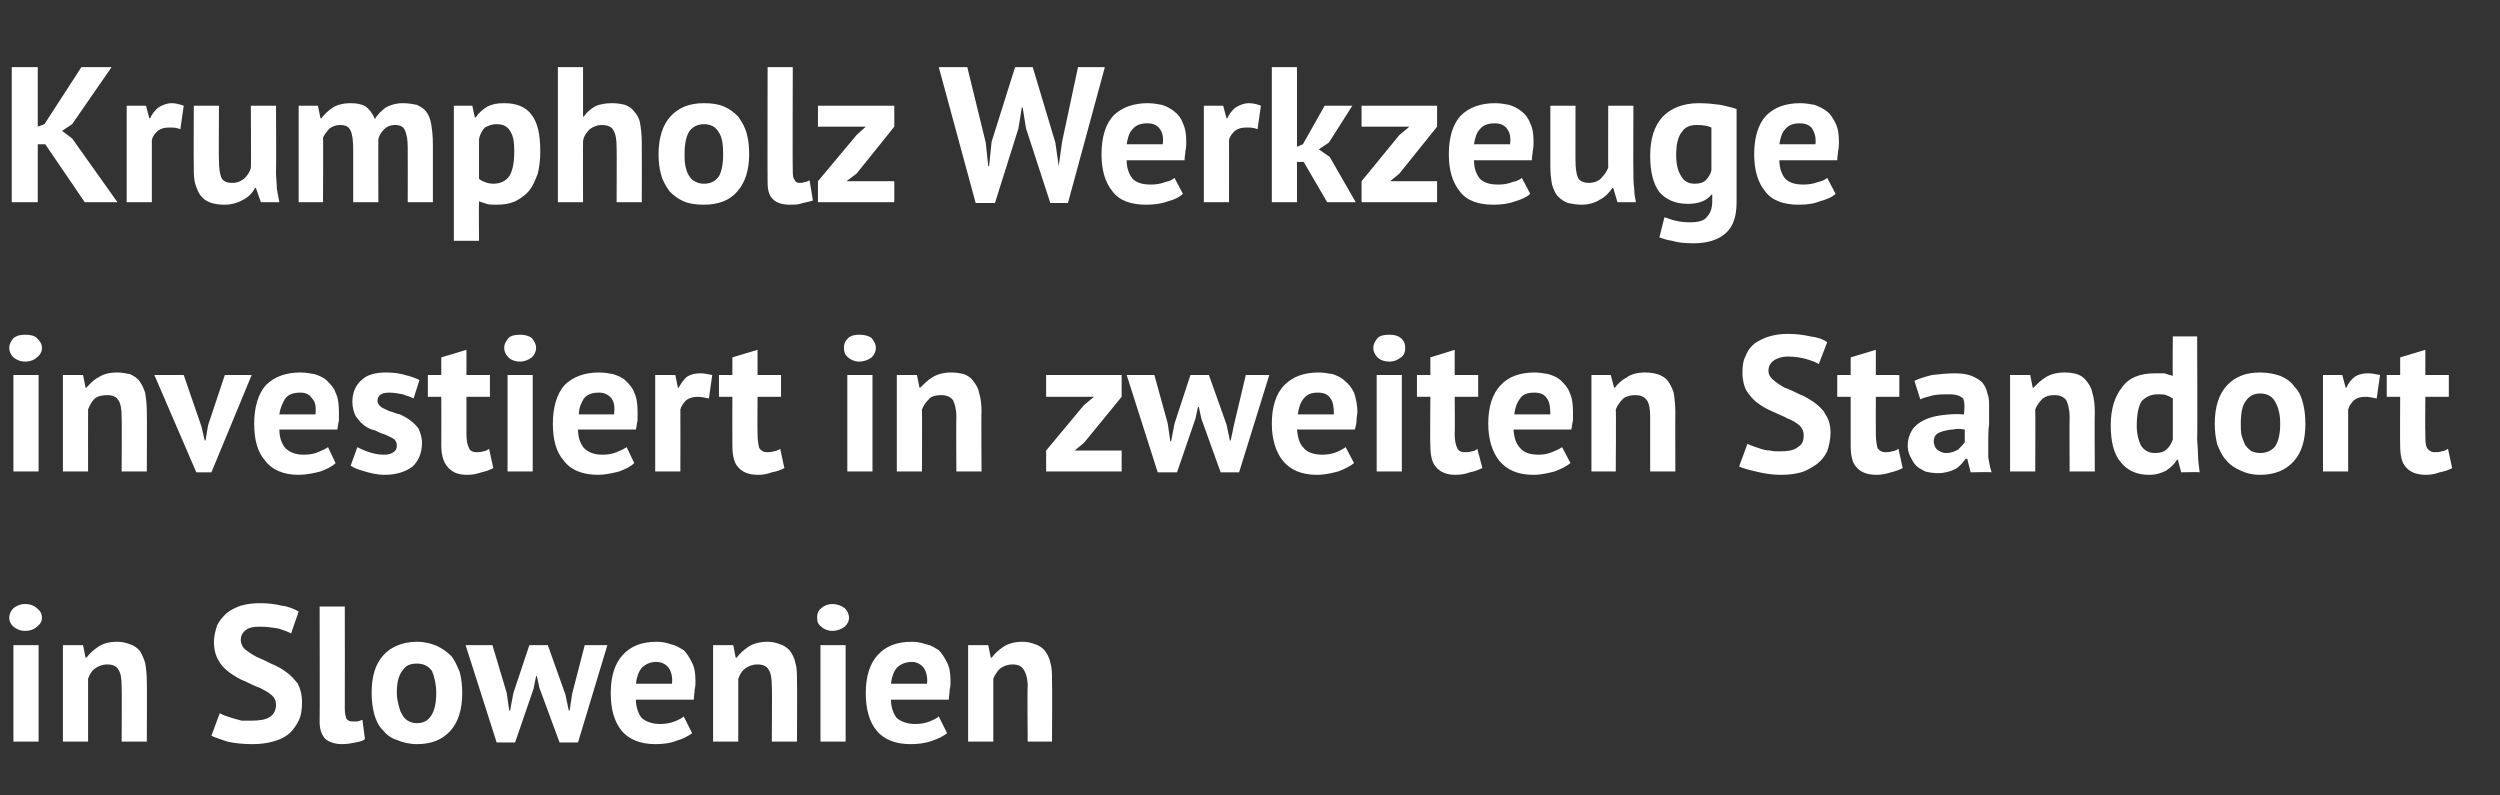 <?xml version="1.0" standalone="no"?><!DOCTYPE svg PUBLIC "-//W3C//DTD SVG 1.1//EN" "http://www.w3.org/Graphics/SVG/1.1/DTD/svg11.dtd"><svg xmlns="http://www.w3.org/2000/svg" version="1.1" width="298px" height="94.8px" viewBox="0 -8 298 94.8" style="top:-8px"><rect x="0" y="-8" width="298" height="94.8" fill="#333333" stroke="none"/>  <desc>Krumpholz Werkzeuge investiert in zweiten Standort in Slowenien</desc>  <defs/>  <g id="Polygon209767">    <path d="M 1.6 68.9 L 4.6 68.9 L 4.6 80.4 L 1.6 80.4 L 1.6 68.9 Z M 1.1 65.6 C 1.1 65.2 1.3 64.8 1.6 64.5 C 2 64.2 2.4 64 3 64 C 3.6 64 4.1 64.2 4.4 64.5 C 4.8 64.8 5 65.2 5 65.6 C 5 66.1 4.8 66.4 4.4 66.7 C 4.1 67 3.6 67.2 3 67.2 C 2.4 67.2 2 67 1.6 66.7 C 1.3 66.4 1.1 66.1 1.1 65.6 Z M 14.5 80.4 C 14.5 80.4 14.54 73.83 14.5 73.8 C 14.5 72.9 14.4 72.2 14.1 71.8 C 13.9 71.4 13.4 71.2 12.8 71.2 C 12.2 71.2 11.7 71.4 11.3 71.7 C 10.9 72 10.7 72.4 10.5 72.9 C 10.49 72.91 10.5 80.4 10.5 80.4 L 7.5 80.4 L 7.5 68.9 L 9.9 68.9 L 10.2 70.4 C 10.2 70.4 10.3 70.38 10.3 70.4 C 10.7 69.9 11.1 69.5 11.7 69.1 C 12.3 68.7 13 68.5 14 68.5 C 14.5 68.5 15 68.6 15.5 68.8 C 15.9 68.9 16.3 69.2 16.6 69.5 C 16.9 69.9 17.1 70.4 17.3 71 C 17.4 71.6 17.5 72.3 17.5 73.2 C 17.53 73.21 17.5 80.4 17.5 80.4 L 14.5 80.4 Z M 32.9 76 C 32.9 75.5 32.7 75.1 32.3 74.8 C 32 74.5 31.5 74.3 31 74 C 30.4 73.8 29.8 73.5 29.2 73.2 C 28.6 73 28 72.6 27.4 72.2 C 26.9 71.8 26.4 71.4 26.1 70.8 C 25.7 70.2 25.5 69.4 25.5 68.5 C 25.5 67.8 25.7 67.1 25.9 66.5 C 26.2 65.9 26.6 65.5 27 65.1 C 27.5 64.7 28.1 64.4 28.7 64.2 C 29.4 64 30.1 63.9 31 63.9 C 31.9 63.9 32.8 64 33.6 64.2 C 34.4 64.3 35.1 64.6 35.6 64.9 C 35.6 64.9 34.7 67.5 34.7 67.5 C 34.3 67.3 33.8 67.1 33.1 66.9 C 32.5 66.8 31.7 66.7 31 66.7 C 30.2 66.7 29.7 66.8 29.3 67.1 C 28.9 67.4 28.7 67.8 28.7 68.3 C 28.7 68.7 28.9 69.1 29.2 69.4 C 29.6 69.7 30 70 30.6 70.3 C 31.1 70.5 31.7 70.8 32.3 71.1 C 33 71.4 33.6 71.7 34.1 72.1 C 34.7 72.5 35.1 73 35.5 73.5 C 35.8 74.1 36 74.8 36 75.7 C 36 76.6 35.9 77.3 35.6 77.9 C 35.3 78.5 34.9 79.1 34.4 79.5 C 33.9 79.9 33.3 80.2 32.5 80.4 C 31.8 80.6 31 80.7 30.1 80.7 C 29 80.7 28 80.6 27.1 80.4 C 26.2 80.1 25.6 79.9 25.2 79.7 C 25.2 79.7 26.2 77 26.2 77 C 26.3 77.1 26.6 77.2 26.8 77.3 C 27.1 77.4 27.4 77.5 27.7 77.6 C 28.1 77.7 28.4 77.8 28.8 77.9 C 29.2 77.9 29.6 77.9 30 77.9 C 30.9 77.9 31.6 77.8 32.1 77.5 C 32.6 77.2 32.9 76.7 32.9 76 Z M 41.1 76.5 C 41.1 77 41.2 77.4 41.3 77.7 C 41.5 77.9 41.7 78 42 78 C 42.2 78 42.4 78 42.5 78 C 42.7 78 42.9 77.9 43.2 77.8 C 43.2 77.8 43.5 80.1 43.5 80.1 C 43.3 80.3 42.9 80.4 42.4 80.5 C 41.9 80.6 41.4 80.7 40.8 80.7 C 40 80.7 39.3 80.5 38.8 80.1 C 38.4 79.7 38.1 79 38.1 78.1 C 38.13 78.06 38.1 64.3 38.1 64.3 L 41.1 64.3 C 41.1 64.3 41.12 76.5 41.1 76.5 Z M 44.3 74.6 C 44.3 72.7 44.7 71.2 45.7 70.1 C 46.6 69.1 48 68.5 49.7 68.5 C 50.6 68.5 51.4 68.7 52.1 69 C 52.7 69.3 53.3 69.7 53.8 70.2 C 54.2 70.7 54.5 71.4 54.8 72.1 C 55 72.9 55.1 73.7 55.1 74.6 C 55.1 76.6 54.6 78.1 53.7 79.1 C 52.7 80.2 51.4 80.7 49.7 80.7 C 48.8 80.7 48 80.5 47.3 80.2 C 46.6 80 46 79.5 45.6 79 C 45.1 78.5 44.8 77.8 44.6 77.1 C 44.4 76.3 44.3 75.5 44.3 74.6 Z M 47.3 74.6 C 47.3 75.1 47.4 75.6 47.5 76 C 47.6 76.4 47.7 76.8 47.9 77.1 C 48.1 77.5 48.3 77.7 48.6 77.9 C 48.9 78.1 49.3 78.2 49.7 78.2 C 50.5 78.2 51 77.9 51.4 77.3 C 51.8 76.7 52 75.8 52 74.6 C 52 73.6 51.8 72.7 51.5 72 C 51.1 71.4 50.5 71.1 49.7 71.1 C 48.9 71.1 48.4 71.3 48 71.9 C 47.5 72.5 47.3 73.4 47.3 74.6 Z M 65.3 68.9 L 67.4 74.8 L 67.8 76.7 L 67.9 76.7 L 68.2 74.7 L 69.7 68.9 L 72.4 68.9 L 68.9 80.5 L 66.7 80.5 L 64.3 74 L 64 72.6 L 63.9 72.6 L 63.6 74.1 L 61.4 80.5 L 59.2 80.5 L 55.5 68.9 L 58.7 68.9 L 60.4 74.6 L 60.7 76.7 L 60.8 76.7 L 61.2 74.6 L 63.1 68.9 L 65.3 68.9 Z M 82.5 79.4 C 82.1 79.7 81.4 80.1 80.6 80.3 C 79.9 80.6 79 80.7 78.1 80.7 C 76.3 80.7 74.9 80.1 74.1 79.1 C 73.2 78 72.8 76.5 72.8 74.6 C 72.8 72.6 73.3 71.1 74.2 70.1 C 75.2 69 76.5 68.5 78.3 68.5 C 78.9 68.5 79.4 68.6 80 68.8 C 80.5 68.9 81 69.2 81.5 69.5 C 81.9 69.9 82.2 70.4 82.5 71 C 82.8 71.6 82.9 72.3 82.9 73.2 C 82.9 73.5 82.9 73.9 82.8 74.2 C 82.8 74.6 82.7 75 82.7 75.4 C 82.7 75.4 75.8 75.4 75.8 75.4 C 75.8 76.3 76.1 77.1 76.5 77.6 C 77 78 77.7 78.3 78.7 78.3 C 79.3 78.3 79.9 78.2 80.4 78 C 80.9 77.8 81.3 77.6 81.5 77.4 C 81.5 77.4 82.5 79.4 82.5 79.4 Z M 78.2 70.9 C 77.5 70.9 76.9 71.2 76.5 71.6 C 76.1 72.1 75.9 72.7 75.8 73.5 C 75.8 73.5 80.1 73.5 80.1 73.5 C 80.2 72.7 80 72 79.7 71.6 C 79.4 71.2 78.9 70.9 78.2 70.9 Z M 92 80.4 C 92 80.4 92.05 73.83 92 73.8 C 92 72.9 91.9 72.2 91.6 71.8 C 91.4 71.4 90.9 71.2 90.3 71.2 C 89.7 71.2 89.2 71.4 88.8 71.7 C 88.4 72 88.2 72.4 88 72.9 C 88 72.91 88 80.4 88 80.4 L 85 80.4 L 85 68.9 L 87.4 68.9 L 87.7 70.4 C 87.7 70.4 87.81 70.38 87.8 70.4 C 88.2 69.9 88.6 69.5 89.2 69.1 C 89.8 68.7 90.6 68.5 91.5 68.5 C 92 68.5 92.5 68.6 93 68.8 C 93.4 68.9 93.8 69.2 94.1 69.5 C 94.4 69.9 94.7 70.4 94.8 71 C 95 71.6 95 72.3 95 73.2 C 95.04 73.21 95 80.4 95 80.4 L 92 80.4 Z M 97.8 68.9 L 100.8 68.9 L 100.8 80.4 L 97.8 80.4 L 97.8 68.9 Z M 97.4 65.6 C 97.4 65.2 97.5 64.8 97.9 64.5 C 98.2 64.2 98.7 64 99.2 64 C 99.8 64 100.3 64.2 100.7 64.5 C 101 64.8 101.2 65.2 101.2 65.6 C 101.2 66.1 101 66.4 100.7 66.7 C 100.3 67 99.8 67.2 99.2 67.2 C 98.7 67.2 98.2 67 97.9 66.7 C 97.5 66.4 97.4 66.1 97.4 65.6 Z M 112.9 79.4 C 112.5 79.7 111.8 80.1 111.1 80.3 C 110.3 80.6 109.4 80.7 108.5 80.7 C 106.7 80.7 105.3 80.1 104.5 79.1 C 103.6 78 103.2 76.5 103.2 74.6 C 103.2 72.6 103.7 71.1 104.6 70.1 C 105.6 69 106.9 68.5 108.7 68.5 C 109.3 68.5 109.8 68.6 110.4 68.8 C 111 68.9 111.4 69.2 111.9 69.5 C 112.3 69.9 112.6 70.4 112.9 71 C 113.2 71.6 113.3 72.3 113.3 73.2 C 113.3 73.5 113.3 73.9 113.2 74.2 C 113.2 74.6 113.1 75 113.1 75.4 C 113.1 75.4 106.2 75.4 106.2 75.4 C 106.2 76.3 106.5 77.1 106.9 77.6 C 107.4 78 108.1 78.3 109.1 78.3 C 109.7 78.3 110.3 78.2 110.8 78 C 111.3 77.8 111.7 77.6 111.9 77.4 C 111.9 77.4 112.9 79.4 112.9 79.4 Z M 108.7 70.9 C 107.9 70.9 107.3 71.2 106.9 71.6 C 106.5 72.1 106.3 72.7 106.2 73.5 C 106.2 73.5 110.5 73.5 110.5 73.5 C 110.6 72.7 110.4 72 110.1 71.6 C 109.8 71.2 109.3 70.9 108.7 70.9 Z M 122.5 80.4 C 122.5 80.4 122.45 73.83 122.5 73.8 C 122.5 72.9 122.3 72.2 122 71.8 C 121.8 71.4 121.3 71.2 120.7 71.2 C 120.1 71.2 119.6 71.4 119.2 71.7 C 118.9 72 118.6 72.4 118.4 72.9 C 118.4 72.91 118.4 80.4 118.4 80.4 L 115.4 80.4 L 115.4 68.9 L 117.8 68.9 L 118.1 70.4 C 118.1 70.4 118.22 70.38 118.2 70.4 C 118.6 69.9 119 69.5 119.6 69.1 C 120.2 68.7 121 68.5 121.9 68.5 C 122.4 68.5 122.9 68.6 123.4 68.8 C 123.8 68.9 124.2 69.2 124.5 69.5 C 124.8 69.9 125.1 70.4 125.2 71 C 125.4 71.6 125.4 72.3 125.4 73.2 C 125.44 73.21 125.4 80.4 125.4 80.4 L 122.5 80.4 Z " stroke="none" fill="#fff"/>  </g>  <g id="Polygon209766">    <path d="M 1.6 36.7 L 4.6 36.7 L 4.6 48.2 L 1.6 48.2 L 1.6 36.7 Z M 1.1 33.5 C 1.1 33 1.3 32.7 1.6 32.3 C 2 32 2.4 31.9 3 31.9 C 3.6 31.9 4.1 32 4.4 32.3 C 4.8 32.7 5 33 5 33.5 C 5 33.9 4.8 34.3 4.4 34.6 C 4.1 34.9 3.6 35.1 3 35.1 C 2.4 35.1 2 34.9 1.6 34.6 C 1.3 34.3 1.1 33.9 1.1 33.5 Z M 14.5 48.2 C 14.5 48.2 14.54 41.7 14.5 41.7 C 14.5 40.8 14.4 40.1 14.1 39.7 C 13.9 39.3 13.4 39.1 12.8 39.1 C 12.2 39.1 11.7 39.2 11.3 39.5 C 10.9 39.9 10.7 40.3 10.5 40.8 C 10.49 40.78 10.5 48.2 10.5 48.2 L 7.5 48.2 L 7.5 36.7 L 9.9 36.7 L 10.2 38.2 C 10.2 38.2 10.3 38.25 10.3 38.2 C 10.7 37.8 11.1 37.3 11.7 37 C 12.3 36.6 13 36.4 14 36.4 C 14.5 36.4 15 36.5 15.5 36.6 C 15.9 36.8 16.3 37 16.6 37.4 C 16.9 37.8 17.1 38.2 17.3 38.8 C 17.4 39.4 17.5 40.2 17.5 41.1 C 17.53 41.08 17.5 48.2 17.5 48.2 L 14.5 48.2 Z M 24 42.8 L 24.4 44.5 L 24.5 44.5 L 24.8 42.7 L 26.8 36.7 L 30 36.7 L 25.2 48.3 L 23.4 48.3 L 18.4 36.7 L 21.9 36.7 L 24 42.8 Z M 40 47.2 C 39.6 47.6 39 47.9 38.2 48.2 C 37.4 48.4 36.5 48.6 35.6 48.6 C 33.8 48.6 32.4 48 31.6 46.9 C 30.7 45.9 30.3 44.4 30.3 42.5 C 30.3 40.5 30.8 38.9 31.7 37.9 C 32.7 36.9 34.1 36.4 35.8 36.4 C 36.4 36.4 37 36.5 37.5 36.6 C 38.1 36.8 38.6 37 39 37.4 C 39.4 37.8 39.8 38.2 40 38.8 C 40.3 39.4 40.4 40.2 40.4 41.1 C 40.4 41.4 40.4 41.7 40.4 42.1 C 40.3 42.5 40.3 42.8 40.2 43.2 C 40.2 43.2 33.3 43.2 33.3 43.2 C 33.3 44.2 33.6 44.9 34 45.4 C 34.5 45.9 35.2 46.2 36.2 46.2 C 36.9 46.2 37.4 46.1 37.9 45.9 C 38.4 45.7 38.8 45.5 39.1 45.3 C 39.1 45.3 40 47.2 40 47.2 Z M 35.8 38.8 C 35 38.8 34.4 39 34 39.5 C 33.7 40 33.4 40.6 33.3 41.4 C 33.3 41.4 37.6 41.4 37.6 41.4 C 37.7 40.5 37.6 39.9 37.2 39.5 C 36.9 39 36.4 38.8 35.8 38.8 Z M 47.3 45.1 C 47.3 44.8 47.2 44.5 46.9 44.3 C 46.6 44.1 46.3 44 45.9 43.8 C 45.5 43.7 45.1 43.5 44.7 43.3 C 44.2 43.2 43.8 43 43.4 42.7 C 43 42.4 42.7 42 42.4 41.6 C 42.2 41.2 42 40.6 42 39.9 C 42 38.8 42.4 37.9 43.1 37.3 C 43.7 36.7 44.7 36.4 46 36.4 C 46.9 36.4 47.6 36.5 48.3 36.7 C 49.1 36.9 49.6 37.1 50 37.3 C 50 37.3 49.3 39.5 49.3 39.5 C 49 39.3 48.5 39.2 48 39 C 47.5 38.9 46.9 38.8 46.4 38.8 C 45.5 38.8 45 39.1 45 39.8 C 45 40.1 45.2 40.3 45.4 40.5 C 45.7 40.7 46 40.8 46.4 41 C 46.8 41.1 47.2 41.3 47.7 41.4 C 48.1 41.6 48.5 41.8 48.9 42.1 C 49.3 42.4 49.6 42.7 49.9 43.1 C 50.1 43.6 50.3 44.1 50.3 44.8 C 50.3 46 49.9 46.9 49.2 47.6 C 48.4 48.2 47.3 48.6 45.8 48.6 C 45 48.6 44.2 48.4 43.5 48.2 C 42.8 48 42.2 47.8 41.8 47.5 C 41.8 47.5 42.6 45.3 42.6 45.3 C 43 45.5 43.4 45.7 44 45.9 C 44.6 46.1 45.2 46.2 45.8 46.2 C 46.3 46.2 46.6 46.1 46.9 45.9 C 47.2 45.7 47.3 45.5 47.3 45.1 Z M 51 36.7 L 52.6 36.7 L 52.6 34.6 L 55.6 33.7 L 55.6 36.7 L 58.4 36.7 L 58.4 39.3 L 55.6 39.3 C 55.6 39.3 55.61 43.68 55.6 43.7 C 55.6 44.5 55.7 45 55.9 45.4 C 56 45.7 56.3 45.9 56.8 45.9 C 57.1 45.9 57.3 45.9 57.6 45.8 C 57.8 45.8 58 45.7 58.3 45.5 C 58.3 45.5 58.8 47.8 58.8 47.8 C 58.4 48 57.9 48.2 57.4 48.3 C 56.8 48.5 56.3 48.6 55.7 48.6 C 54.6 48.6 53.9 48.3 53.4 47.7 C 52.9 47.2 52.6 46.3 52.6 45.1 C 52.62 45.06 52.6 39.3 52.6 39.3 L 51 39.3 L 51 36.7 Z M 60.5 36.7 L 63.5 36.7 L 63.5 48.2 L 60.5 48.2 L 60.5 36.7 Z M 60.1 33.5 C 60.1 33 60.3 32.7 60.6 32.3 C 60.9 32 61.4 31.9 62 31.9 C 62.5 31.9 63 32 63.4 32.3 C 63.7 32.7 63.9 33 63.9 33.5 C 63.9 33.9 63.7 34.3 63.4 34.6 C 63 34.9 62.5 35.1 62 35.1 C 61.4 35.1 60.9 34.9 60.6 34.6 C 60.3 34.3 60.1 33.9 60.1 33.5 Z M 75.6 47.2 C 75.2 47.6 74.6 47.9 73.8 48.2 C 73 48.4 72.1 48.6 71.3 48.6 C 69.4 48.6 68 48 67.2 46.9 C 66.3 45.9 65.9 44.4 65.9 42.5 C 65.9 40.5 66.4 38.9 67.3 37.9 C 68.3 36.9 69.7 36.4 71.4 36.4 C 72 36.4 72.6 36.5 73.1 36.6 C 73.7 36.8 74.2 37 74.6 37.4 C 75 37.8 75.4 38.2 75.6 38.8 C 75.9 39.4 76 40.2 76 41.1 C 76 41.4 76 41.7 76 42.1 C 75.9 42.5 75.9 42.8 75.8 43.2 C 75.8 43.2 68.9 43.2 68.9 43.2 C 68.9 44.2 69.2 44.9 69.6 45.4 C 70.1 45.9 70.8 46.2 71.8 46.2 C 72.5 46.2 73 46.1 73.5 45.9 C 74 45.7 74.4 45.5 74.7 45.3 C 74.7 45.3 75.6 47.2 75.6 47.2 Z M 71.4 38.8 C 70.6 38.8 70 39 69.6 39.5 C 69.3 40 69 40.6 69 41.4 C 69 41.4 73.2 41.4 73.2 41.4 C 73.3 40.5 73.2 39.9 72.9 39.5 C 72.5 39 72 38.8 71.4 38.8 Z M 84.5 39.5 C 84 39.4 83.6 39.3 83.2 39.3 C 82.7 39.3 82.2 39.4 81.8 39.7 C 81.5 40 81.2 40.4 81.1 40.8 C 81.12 40.8 81.1 48.2 81.1 48.2 L 78.1 48.2 L 78.1 36.7 L 80.5 36.7 L 80.8 38.2 C 80.8 38.2 80.89 38.25 80.9 38.2 C 81.2 37.7 81.5 37.2 81.9 36.9 C 82.4 36.6 82.9 36.5 83.5 36.5 C 83.9 36.5 84.4 36.6 84.9 36.7 C 84.9 36.7 84.5 39.5 84.5 39.5 Z M 85.7 36.7 L 87.3 36.7 L 87.3 34.6 L 90.3 33.7 L 90.3 36.7 L 93.1 36.7 L 93.1 39.3 L 90.3 39.3 C 90.3 39.3 90.27 43.68 90.3 43.7 C 90.3 44.5 90.4 45 90.5 45.4 C 90.7 45.7 91 45.9 91.4 45.9 C 91.7 45.9 92 45.9 92.2 45.8 C 92.4 45.8 92.7 45.7 93 45.5 C 93 45.5 93.5 47.8 93.5 47.8 C 93.1 48 92.6 48.2 92 48.3 C 91.5 48.5 90.9 48.6 90.4 48.6 C 89.3 48.6 88.5 48.3 88 47.7 C 87.5 47.2 87.3 46.3 87.3 45.1 C 87.28 45.06 87.3 39.3 87.3 39.3 L 85.7 39.3 L 85.7 36.7 Z M 101 36.7 L 104 36.7 L 104 48.2 L 101 48.2 L 101 36.7 Z M 100.6 33.5 C 100.6 33 100.7 32.7 101.1 32.3 C 101.4 32 101.9 31.9 102.4 31.9 C 103 31.9 103.5 32 103.9 32.3 C 104.2 32.7 104.4 33 104.4 33.5 C 104.4 33.9 104.2 34.3 103.9 34.6 C 103.5 34.9 103 35.1 102.4 35.1 C 101.9 35.1 101.4 34.9 101.1 34.6 C 100.7 34.3 100.6 33.9 100.6 33.5 Z M 114 48.2 C 114 48.2 113.96 41.7 114 41.7 C 114 40.8 113.8 40.1 113.6 39.7 C 113.3 39.3 112.8 39.1 112.2 39.1 C 111.6 39.1 111.1 39.2 110.8 39.5 C 110.4 39.9 110.1 40.3 109.9 40.8 C 109.92 40.78 109.9 48.2 109.9 48.2 L 106.9 48.2 L 106.9 36.7 L 109.3 36.7 L 109.6 38.2 C 109.6 38.2 109.73 38.25 109.7 38.2 C 110.1 37.8 110.6 37.3 111.1 37 C 111.7 36.6 112.5 36.4 113.4 36.4 C 114 36.4 114.5 36.5 114.9 36.6 C 115.4 36.8 115.7 37 116 37.4 C 116.3 37.8 116.6 38.2 116.7 38.8 C 116.9 39.4 117 40.2 117 41.1 C 116.95 41.08 117 48.2 117 48.2 L 114 48.2 Z M 124.7 45.7 L 129.2 40.3 L 130.4 39.3 L 124.7 39.3 L 124.7 36.7 L 133.7 36.7 L 133.7 39.3 L 129.2 44.8 L 128.1 45.7 L 133.7 45.7 L 133.7 48.2 L 124.7 48.2 L 124.7 45.7 Z M 144.1 36.7 L 146.2 42.6 L 146.6 44.5 L 146.7 44.5 L 147.1 42.6 L 148.5 36.7 L 151.3 36.7 L 147.7 48.3 L 145.5 48.3 L 143.2 41.9 L 142.9 40.5 L 142.8 40.5 L 142.5 41.9 L 140.3 48.3 L 138 48.3 L 134.3 36.7 L 137.6 36.7 L 139.2 42.5 L 139.5 44.6 L 139.6 44.6 L 140 42.5 L 141.9 36.7 L 144.1 36.7 Z M 161.4 47.2 C 160.9 47.6 160.3 47.9 159.5 48.2 C 158.7 48.4 157.9 48.6 157 48.6 C 155.1 48.6 153.8 48 152.9 46.9 C 152.1 45.9 151.6 44.4 151.6 42.5 C 151.6 40.5 152.1 38.9 153.1 37.9 C 154.1 36.9 155.4 36.4 157.2 36.4 C 157.7 36.4 158.3 36.5 158.9 36.6 C 159.4 36.8 159.9 37 160.3 37.4 C 160.8 37.8 161.1 38.2 161.4 38.8 C 161.6 39.4 161.8 40.2 161.8 41.1 C 161.8 41.4 161.7 41.7 161.7 42.1 C 161.7 42.5 161.6 42.8 161.5 43.2 C 161.5 43.2 154.6 43.2 154.6 43.2 C 154.7 44.2 154.9 44.9 155.4 45.4 C 155.8 45.9 156.6 46.2 157.6 46.2 C 158.2 46.2 158.8 46.1 159.3 45.9 C 159.8 45.7 160.1 45.5 160.4 45.3 C 160.4 45.3 161.4 47.2 161.4 47.2 Z M 157.1 38.8 C 156.3 38.8 155.8 39 155.4 39.5 C 155 40 154.8 40.6 154.7 41.4 C 154.7 41.4 159 41.4 159 41.4 C 159 40.5 158.9 39.9 158.6 39.5 C 158.3 39 157.8 38.8 157.1 38.8 Z M 164.1 36.7 L 167.1 36.7 L 167.1 48.2 L 164.1 48.2 L 164.1 36.7 Z M 163.7 33.5 C 163.7 33 163.9 32.7 164.2 32.3 C 164.5 32 165 31.9 165.6 31.9 C 166.2 31.9 166.6 32 167 32.3 C 167.4 32.7 167.5 33 167.5 33.5 C 167.5 33.9 167.4 34.3 167 34.6 C 166.6 34.9 166.2 35.1 165.6 35.1 C 165 35.1 164.5 34.9 164.2 34.6 C 163.9 34.3 163.7 33.9 163.7 33.5 Z M 168.9 36.7 L 170.5 36.7 L 170.5 34.6 L 173.4 33.7 L 173.4 36.7 L 176.2 36.7 L 176.2 39.3 L 173.4 39.3 C 173.4 39.3 173.44 43.68 173.4 43.7 C 173.4 44.5 173.5 45 173.7 45.4 C 173.8 45.7 174.1 45.9 174.6 45.9 C 174.9 45.9 175.2 45.9 175.4 45.8 C 175.6 45.8 175.9 45.7 176.1 45.5 C 176.1 45.5 176.7 47.8 176.7 47.8 C 176.2 48 175.8 48.2 175.2 48.3 C 174.7 48.5 174.1 48.6 173.5 48.6 C 172.5 48.6 171.7 48.3 171.2 47.7 C 170.7 47.2 170.5 46.3 170.5 45.1 C 170.45 45.06 170.5 39.3 170.5 39.3 L 168.9 39.3 L 168.9 36.7 Z M 187.2 47.2 C 186.7 47.6 186.1 47.9 185.3 48.2 C 184.5 48.4 183.7 48.6 182.8 48.6 C 180.9 48.6 179.6 48 178.7 46.9 C 177.9 45.9 177.4 44.4 177.4 42.5 C 177.4 40.5 177.9 38.9 178.9 37.9 C 179.8 36.9 181.2 36.4 182.9 36.4 C 183.5 36.4 184.1 36.5 184.6 36.6 C 185.2 36.8 185.7 37 186.1 37.4 C 186.5 37.8 186.9 38.2 187.1 38.8 C 187.4 39.4 187.5 40.2 187.5 41.1 C 187.5 41.4 187.5 41.7 187.5 42.1 C 187.4 42.5 187.4 42.8 187.3 43.2 C 187.3 43.2 180.4 43.2 180.4 43.2 C 180.5 44.2 180.7 44.9 181.2 45.4 C 181.6 45.9 182.3 46.2 183.4 46.2 C 184 46.2 184.5 46.1 185 45.9 C 185.5 45.7 185.9 45.5 186.2 45.3 C 186.2 45.3 187.2 47.2 187.2 47.2 Z M 182.9 38.8 C 182.1 38.8 181.5 39 181.2 39.5 C 180.8 40 180.6 40.6 180.5 41.4 C 180.5 41.4 184.8 41.4 184.8 41.4 C 184.8 40.5 184.7 39.9 184.4 39.5 C 184.1 39 183.6 38.8 182.9 38.8 Z M 196.7 48.2 C 196.7 48.2 196.69 41.7 196.7 41.7 C 196.7 40.8 196.6 40.1 196.3 39.7 C 196 39.3 195.6 39.1 194.9 39.1 C 194.4 39.1 193.9 39.2 193.5 39.5 C 193.1 39.9 192.8 40.3 192.6 40.8 C 192.65 40.78 192.6 48.2 192.6 48.2 L 189.7 48.2 L 189.7 36.7 L 192 36.7 L 192.4 38.2 C 192.4 38.2 192.46 38.25 192.5 38.2 C 192.8 37.8 193.3 37.3 193.9 37 C 194.4 36.6 195.2 36.4 196.1 36.4 C 196.7 36.4 197.2 36.5 197.6 36.6 C 198.1 36.8 198.5 37 198.8 37.4 C 199.1 37.8 199.3 38.2 199.5 38.8 C 199.6 39.4 199.7 40.2 199.7 41.1 C 199.68 41.08 199.7 48.2 199.7 48.2 L 196.7 48.2 Z M 215 43.9 C 215 43.4 214.8 43 214.5 42.7 C 214.1 42.4 213.7 42.1 213.1 41.9 C 212.6 41.6 212 41.4 211.4 41.1 C 210.7 40.8 210.1 40.5 209.6 40.1 C 209 39.7 208.6 39.2 208.2 38.6 C 207.9 38.1 207.7 37.3 207.7 36.4 C 207.7 35.6 207.8 34.9 208.1 34.4 C 208.3 33.8 208.7 33.3 209.2 32.9 C 209.7 32.6 210.2 32.3 210.9 32.1 C 211.6 31.9 212.3 31.8 213.1 31.8 C 214.1 31.8 214.9 31.9 215.8 32.1 C 216.6 32.2 217.3 32.4 217.8 32.8 C 217.8 32.8 216.8 35.4 216.8 35.4 C 216.5 35.2 216 35 215.3 34.8 C 214.6 34.6 213.9 34.5 213.1 34.5 C 212.4 34.5 211.8 34.7 211.4 35 C 211 35.3 210.8 35.7 210.8 36.2 C 210.8 36.6 211 37 211.4 37.3 C 211.7 37.6 212.2 37.9 212.7 38.2 C 213.3 38.4 213.9 38.7 214.5 39 C 215.1 39.2 215.7 39.6 216.3 40 C 216.8 40.4 217.3 40.8 217.6 41.4 C 218 42 218.2 42.7 218.2 43.6 C 218.2 44.4 218 45.2 217.8 45.8 C 217.5 46.4 217.1 46.9 216.6 47.3 C 216 47.7 215.4 48.1 214.7 48.3 C 214 48.5 213.2 48.6 212.3 48.6 C 211.1 48.6 210.1 48.4 209.3 48.2 C 208.4 48 207.7 47.8 207.3 47.6 C 207.3 47.6 208.3 44.9 208.3 44.9 C 208.5 45 208.7 45.1 209 45.2 C 209.3 45.3 209.6 45.4 209.9 45.5 C 210.2 45.6 210.6 45.7 211 45.7 C 211.3 45.8 211.7 45.8 212.1 45.8 C 213.1 45.8 213.8 45.7 214.3 45.3 C 214.8 45 215 44.6 215 43.9 Z M 219 36.7 L 220.6 36.7 L 220.6 34.6 L 223.6 33.7 L 223.6 36.7 L 226.4 36.7 L 226.4 39.3 L 223.6 39.3 C 223.6 39.3 223.58 43.68 223.6 43.7 C 223.6 44.5 223.7 45 223.8 45.4 C 224 45.7 224.3 45.9 224.7 45.9 C 225 45.9 225.3 45.9 225.5 45.8 C 225.7 45.8 226 45.7 226.3 45.5 C 226.3 45.5 226.8 47.8 226.8 47.8 C 226.4 48 225.9 48.2 225.4 48.3 C 224.8 48.5 224.2 48.6 223.7 48.6 C 222.6 48.6 221.8 48.3 221.3 47.7 C 220.8 47.2 220.6 46.3 220.6 45.1 C 220.59 45.06 220.6 39.3 220.6 39.3 L 219 39.3 L 219 36.7 Z M 228.2 37.4 C 228.8 37.1 229.5 36.9 230.3 36.7 C 231.2 36.6 232.1 36.5 233 36.5 C 233.8 36.5 234.5 36.6 235 36.8 C 235.5 37 236 37.3 236.3 37.6 C 236.6 38 236.8 38.4 236.9 38.9 C 237.1 39.4 237.1 39.9 237.1 40.5 C 237.1 41.2 237.1 41.9 237.1 42.6 C 237 43.2 237 43.9 237 44.6 C 237 45.2 237 45.9 237 46.5 C 237.1 47.1 237.2 47.7 237.4 48.3 C 237.38 48.25 234.9 48.3 234.9 48.3 L 234.5 46.7 C 234.5 46.7 234.35 46.67 234.3 46.7 C 234 47.1 233.6 47.6 233.1 47.9 C 232.5 48.2 231.8 48.4 231 48.4 C 230.4 48.4 229.9 48.3 229.5 48.2 C 229.1 48 228.7 47.8 228.4 47.5 C 228.1 47.2 227.9 46.8 227.7 46.4 C 227.5 46 227.4 45.6 227.4 45.1 C 227.4 44.4 227.6 43.8 227.9 43.3 C 228.2 42.8 228.7 42.4 229.3 42.1 C 229.9 41.8 230.6 41.6 231.4 41.5 C 232.2 41.4 233.1 41.3 234.1 41.4 C 234.2 40.5 234.2 39.9 234 39.5 C 233.7 39.2 233.2 39 232.4 39 C 231.8 39 231.2 39 230.5 39.1 C 229.8 39.3 229.3 39.4 228.9 39.6 C 228.9 39.6 228.2 37.4 228.2 37.4 Z M 232 46 C 232.6 46 233 45.8 233.4 45.6 C 233.7 45.3 234 45 234.2 44.7 C 234.2 44.7 234.2 43.2 234.2 43.2 C 233.7 43.1 233.2 43.1 232.8 43.2 C 232.4 43.2 232 43.3 231.6 43.4 C 231.3 43.5 231 43.6 230.8 43.8 C 230.6 44 230.5 44.3 230.5 44.6 C 230.5 45 230.7 45.4 230.9 45.6 C 231.2 45.8 231.5 46 232 46 Z M 246.7 48.2 C 246.7 48.2 246.67 41.7 246.7 41.7 C 246.7 40.8 246.5 40.1 246.3 39.7 C 246 39.3 245.5 39.1 244.9 39.1 C 244.3 39.1 243.9 39.2 243.5 39.5 C 243.1 39.9 242.8 40.3 242.6 40.8 C 242.63 40.78 242.6 48.2 242.6 48.2 L 239.6 48.2 L 239.6 36.7 L 242 36.7 L 242.3 38.2 C 242.3 38.2 242.44 38.25 242.4 38.2 C 242.8 37.8 243.3 37.3 243.8 37 C 244.4 36.6 245.2 36.4 246.1 36.4 C 246.7 36.4 247.2 36.5 247.6 36.6 C 248.1 36.8 248.4 37 248.7 37.4 C 249 37.8 249.3 38.2 249.4 38.8 C 249.6 39.4 249.7 40.2 249.7 41.1 C 249.66 41.08 249.7 48.2 249.7 48.2 L 246.7 48.2 Z M 261.9 44.2 C 261.9 44.8 262 45.5 262 46.1 C 262 46.8 262.1 47.5 262.2 48.3 C 262.18 48.25 260 48.3 260 48.3 L 259.6 46.8 C 259.6 46.8 259.53 46.76 259.5 46.8 C 259.2 47.3 258.8 47.7 258.2 48.1 C 257.6 48.4 257 48.6 256.2 48.6 C 254.7 48.6 253.6 48.1 252.8 47.1 C 252 46.2 251.6 44.7 251.6 42.7 C 251.6 40.7 252.1 39.2 253 38.1 C 253.8 37 255.1 36.5 256.9 36.5 C 257.3 36.5 257.7 36.5 258 36.5 C 258.3 36.6 258.6 36.7 259 36.8 C 258.96 36.8 259 32.1 259 32.1 L 261.9 32.1 C 261.9 32.1 261.95 44.18 261.9 44.2 Z M 256.9 46 C 257.4 46 257.9 45.9 258.2 45.6 C 258.6 45.3 258.8 44.9 259 44.4 C 259 44.4 259 39.5 259 39.5 C 258.7 39.3 258.5 39.2 258.2 39.1 C 258 39 257.6 39 257.2 39 C 256.4 39 255.8 39.3 255.3 39.8 C 254.9 40.4 254.7 41.4 254.7 42.8 C 254.7 43.7 254.9 44.5 255.2 45.1 C 255.6 45.7 256.1 46 256.9 46 Z M 264 42.5 C 264 40.5 264.5 39 265.4 38 C 266.4 36.9 267.7 36.4 269.4 36.4 C 270.4 36.4 271.2 36.6 271.8 36.8 C 272.5 37.1 273.1 37.5 273.5 38.1 C 274 38.6 274.3 39.2 274.5 40 C 274.7 40.7 274.8 41.6 274.8 42.5 C 274.8 44.4 274.4 45.9 273.4 47 C 272.5 48 271.2 48.6 269.4 48.6 C 268.5 48.6 267.7 48.4 267.1 48.1 C 266.4 47.8 265.8 47.4 265.4 46.9 C 264.9 46.4 264.6 45.7 264.3 45 C 264.1 44.2 264 43.4 264 42.5 Z M 267.1 42.5 C 267.1 43 267.1 43.5 267.2 43.9 C 267.3 44.3 267.5 44.7 267.6 45 C 267.8 45.3 268.1 45.6 268.4 45.8 C 268.7 45.9 269 46 269.4 46 C 270.2 46 270.8 45.7 271.2 45.2 C 271.6 44.6 271.8 43.7 271.8 42.5 C 271.8 41.4 271.6 40.6 271.2 39.9 C 270.9 39.3 270.3 38.9 269.4 38.9 C 268.7 38.9 268.1 39.2 267.7 39.8 C 267.3 40.3 267.1 41.2 267.1 42.5 Z M 283.3 39.5 C 282.8 39.4 282.4 39.3 282 39.3 C 281.4 39.3 281 39.4 280.6 39.7 C 280.3 40 280 40.4 279.9 40.8 C 279.91 40.8 279.9 48.2 279.9 48.2 L 276.9 48.2 L 276.9 36.7 L 279.2 36.7 L 279.6 38.2 C 279.6 38.2 279.68 38.25 279.7 38.2 C 279.9 37.7 280.3 37.2 280.7 36.9 C 281.2 36.6 281.7 36.5 282.3 36.5 C 282.7 36.5 283.2 36.6 283.7 36.7 C 283.7 36.7 283.3 39.5 283.3 39.5 Z M 284.5 36.7 L 286.1 36.7 L 286.1 34.6 L 289.1 33.7 L 289.1 36.7 L 291.9 36.7 L 291.9 39.3 L 289.1 39.3 C 289.1 39.3 289.06 43.68 289.1 43.7 C 289.1 44.5 289.1 45 289.3 45.4 C 289.5 45.7 289.8 45.9 290.2 45.9 C 290.5 45.9 290.8 45.9 291 45.8 C 291.2 45.8 291.5 45.7 291.8 45.5 C 291.8 45.5 292.3 47.8 292.3 47.8 C 291.9 48 291.4 48.2 290.8 48.3 C 290.3 48.5 289.7 48.6 289.2 48.6 C 288.1 48.6 287.3 48.3 286.8 47.7 C 286.3 47.2 286.1 46.3 286.1 45.1 C 286.07 45.06 286.1 39.3 286.1 39.3 L 284.5 39.3 L 284.5 36.7 Z " stroke="none" fill="#fff"/>  </g>  <g id="Polygon209765">    <path d="M 5.4 9.2 L 4.5 9.2 L 4.5 16.1 L 1.4 16.1 L 1.4 0 L 4.5 0 L 4.5 7.1 L 5.3 6.8 L 9.7 0 L 13.3 0 L 8.6 6.8 L 7.4 7.6 L 8.6 8.5 L 14 16.1 L 10.1 16.1 L 5.4 9.2 Z M 21.5 7.4 C 21 7.2 20.6 7.2 20.2 7.2 C 19.6 7.2 19.2 7.3 18.8 7.6 C 18.5 7.9 18.2 8.2 18.1 8.7 C 18.1 8.67 18.1 16.1 18.1 16.1 L 15.1 16.1 L 15.1 4.6 L 17.4 4.6 L 17.8 6.1 C 17.8 6.1 17.87 6.12 17.9 6.1 C 18.1 5.6 18.5 5.1 18.9 4.8 C 19.4 4.5 19.9 4.3 20.5 4.3 C 20.9 4.3 21.3 4.4 21.9 4.6 C 21.9 4.6 21.5 7.4 21.5 7.4 Z M 26.1 4.6 C 26.1 4.6 26.06 11.13 26.1 11.1 C 26.1 12.1 26.2 12.7 26.4 13.2 C 26.6 13.6 27 13.8 27.7 13.8 C 28.3 13.8 28.7 13.6 29.1 13.3 C 29.5 12.9 29.8 12.5 29.9 12 C 29.95 12.03 29.9 4.6 29.9 4.6 L 32.9 4.6 C 32.9 4.6 32.94 12.6 32.9 12.6 C 32.9 13.2 33 13.8 33 14.5 C 33.1 15.1 33.2 15.6 33.3 16.1 C 33.3 16.1 31.1 16.1 31.1 16.1 L 30.5 14.4 C 30.5 14.4 30.43 14.4 30.4 14.4 C 30.1 15 29.6 15.5 29 15.8 C 28.3 16.2 27.6 16.4 26.7 16.4 C 26.1 16.4 25.6 16.3 25.2 16.2 C 24.7 16 24.3 15.8 24 15.4 C 23.7 15.1 23.5 14.6 23.3 14 C 23.1 13.4 23.1 12.7 23.1 11.8 C 23.07 11.75 23.1 4.6 23.1 4.6 L 26.1 4.6 Z M 42.1 16.1 C 42.1 16.1 42.09 9.84 42.1 9.8 C 42.1 8.8 42 8 41.8 7.6 C 41.6 7.1 41.2 6.9 40.5 6.9 C 40 6.9 39.6 7.1 39.3 7.3 C 39 7.6 38.7 8 38.5 8.4 C 38.55 8.44 38.5 16.1 38.5 16.1 L 35.6 16.1 L 35.6 4.6 L 37.9 4.6 L 38.2 6.1 C 38.2 6.1 38.32 6.12 38.3 6.1 C 38.7 5.6 39.1 5.2 39.7 4.8 C 40.2 4.5 40.9 4.3 41.8 4.3 C 42.5 4.3 43.1 4.4 43.6 4.7 C 44 5 44.4 5.5 44.7 6.2 C 45 5.6 45.5 5.2 46 4.8 C 46.6 4.5 47.2 4.3 48 4.3 C 48.7 4.3 49.2 4.4 49.7 4.5 C 50.1 4.7 50.5 4.9 50.8 5.3 C 51.1 5.7 51.3 6.2 51.4 6.8 C 51.5 7.4 51.6 8.2 51.6 9.2 C 51.61 9.2 51.6 16.1 51.6 16.1 L 48.6 16.1 C 48.6 16.1 48.62 9.64 48.6 9.6 C 48.6 8.7 48.5 8.1 48.3 7.6 C 48.1 7.1 47.7 6.9 47.1 6.9 C 46.5 6.9 46.1 7.1 45.8 7.4 C 45.5 7.7 45.2 8.1 45.1 8.6 C 45.08 8.56 45.1 16.1 45.1 16.1 L 42.1 16.1 Z M 54.1 4.6 L 56.3 4.6 L 56.6 6 C 56.6 6 56.69 5.98 56.7 6 C 57.1 5.4 57.6 5 58.1 4.7 C 58.7 4.4 59.3 4.3 60.1 4.3 C 61.5 4.3 62.6 4.7 63.3 5.6 C 64.1 6.6 64.4 8 64.4 10.1 C 64.4 11 64.3 11.9 64.1 12.7 C 63.8 13.5 63.5 14.2 63.1 14.7 C 62.6 15.3 62 15.7 61.4 16 C 60.7 16.3 60 16.4 59.2 16.4 C 58.7 16.4 58.3 16.4 58 16.3 C 57.7 16.2 57.4 16.1 57.1 16 C 57.06 15.99 57.1 20.7 57.1 20.7 L 54.1 20.7 L 54.1 4.6 Z M 59.2 6.8 C 58.6 6.8 58.2 7 57.8 7.2 C 57.5 7.5 57.2 8 57.1 8.6 C 57.1 8.6 57.1 13.3 57.1 13.3 C 57.3 13.5 57.5 13.6 57.8 13.7 C 58 13.8 58.4 13.9 58.8 13.9 C 59.6 13.9 60.3 13.6 60.7 13 C 61.1 12.4 61.3 11.4 61.3 10 C 61.3 9 61.2 8.2 60.8 7.6 C 60.5 7.1 60 6.8 59.2 6.8 Z M 73.5 16.1 C 73.5 16.1 73.53 9.57 73.5 9.6 C 73.5 8.6 73.4 8 73.1 7.5 C 72.9 7.1 72.4 6.9 71.7 6.9 C 71.2 6.9 70.7 7.1 70.3 7.4 C 69.9 7.8 69.6 8.2 69.5 8.8 C 69.48 8.76 69.5 16.1 69.5 16.1 L 66.5 16.1 L 66.5 0 L 69.5 0 L 69.5 5.9 C 69.5 5.9 69.57 5.89 69.6 5.9 C 69.9 5.4 70.4 5 70.9 4.7 C 71.5 4.4 72.2 4.3 73 4.3 C 73.6 4.3 74.1 4.4 74.5 4.5 C 75 4.7 75.3 4.9 75.6 5.3 C 75.9 5.6 76.2 6.1 76.3 6.7 C 76.4 7.3 76.5 8.1 76.5 8.9 C 76.52 8.95 76.5 16.1 76.5 16.1 L 73.5 16.1 Z M 78.5 10.4 C 78.5 8.4 79 6.9 79.9 5.9 C 80.9 4.8 82.2 4.3 83.9 4.3 C 84.8 4.3 85.6 4.4 86.3 4.7 C 87 5 87.5 5.4 88 5.9 C 88.4 6.5 88.8 7.1 89 7.9 C 89.2 8.6 89.3 9.4 89.3 10.4 C 89.3 12.3 88.8 13.8 87.9 14.8 C 87 15.9 85.6 16.4 83.9 16.4 C 83 16.4 82.2 16.3 81.5 16 C 80.8 15.7 80.3 15.3 79.8 14.8 C 79.4 14.2 79 13.6 78.8 12.8 C 78.6 12.1 78.5 11.3 78.5 10.4 Z M 81.6 10.4 C 81.6 10.9 81.6 11.3 81.7 11.8 C 81.8 12.2 81.9 12.6 82.1 12.9 C 82.3 13.2 82.5 13.5 82.8 13.6 C 83.1 13.8 83.5 13.9 83.9 13.9 C 84.7 13.9 85.3 13.6 85.7 13 C 86 12.5 86.2 11.6 86.2 10.4 C 86.2 9.3 86.1 8.4 85.7 7.8 C 85.3 7.1 84.7 6.8 83.9 6.8 C 83.2 6.8 82.6 7.1 82.2 7.6 C 81.8 8.2 81.6 9.1 81.6 10.4 Z M 94.5 12.2 C 94.5 12.8 94.5 13.2 94.7 13.4 C 94.8 13.7 95 13.8 95.3 13.8 C 95.5 13.8 95.7 13.8 95.9 13.7 C 96.1 13.7 96.3 13.6 96.5 13.5 C 96.5 13.5 96.9 15.9 96.9 15.9 C 96.6 16 96.2 16.1 95.7 16.2 C 95.2 16.4 94.7 16.4 94.2 16.4 C 93.3 16.4 92.6 16.2 92.2 15.8 C 91.7 15.4 91.5 14.7 91.5 13.8 C 91.47 13.8 91.5 0 91.5 0 L 94.5 0 C 94.5 0 94.46 12.24 94.5 12.2 Z M 97.5 13.6 L 102.1 8.1 L 103.2 7.1 L 97.5 7.1 L 97.5 4.6 L 106.6 4.6 L 106.6 7.1 L 102.1 12.7 L 100.9 13.6 L 106.6 13.6 L 106.6 16.1 L 97.5 16.1 L 97.5 13.6 Z M 117.5 9 L 117.8 11.8 L 117.9 11.8 L 118.2 8.9 L 121 0 L 123.1 0 L 125.8 9 L 126.2 11.8 L 126.2 11.8 L 126.6 8.9 L 128.5 0 L 131.7 0 L 127.3 16.2 L 125.2 16.2 L 122.3 7.3 L 121.9 4.8 L 121.8 4.8 L 121.4 7.3 L 118.6 16.2 L 116.3 16.2 L 111.9 0 L 115.3 0 L 117.5 9 Z M 141 15.1 C 140.6 15.5 140 15.8 139.2 16 C 138.4 16.3 137.5 16.4 136.6 16.4 C 134.8 16.4 133.4 15.9 132.6 14.8 C 131.7 13.7 131.3 12.2 131.3 10.4 C 131.3 8.3 131.8 6.8 132.7 5.8 C 133.7 4.8 135.1 4.3 136.8 4.3 C 137.4 4.3 138 4.4 138.5 4.5 C 139.1 4.7 139.5 4.9 140 5.3 C 140.4 5.6 140.8 6.1 141 6.7 C 141.3 7.3 141.4 8 141.4 8.9 C 141.4 9.2 141.4 9.6 141.3 10 C 141.3 10.3 141.2 10.7 141.2 11.1 C 141.2 11.1 134.3 11.1 134.3 11.1 C 134.3 12.1 134.6 12.8 135 13.3 C 135.5 13.8 136.2 14 137.2 14 C 137.8 14 138.4 13.9 138.9 13.7 C 139.4 13.6 139.8 13.4 140 13.2 C 140 13.2 141 15.1 141 15.1 Z M 136.8 6.7 C 136 6.7 135.4 6.9 135 7.4 C 134.6 7.8 134.4 8.5 134.3 9.2 C 134.3 9.2 138.6 9.2 138.6 9.2 C 138.7 8.4 138.6 7.8 138.2 7.3 C 137.9 6.9 137.4 6.7 136.8 6.7 Z M 149.9 7.4 C 149.4 7.2 149 7.2 148.6 7.2 C 148 7.2 147.6 7.3 147.2 7.6 C 146.9 7.9 146.6 8.2 146.5 8.7 C 146.51 8.67 146.5 16.1 146.5 16.1 L 143.5 16.1 L 143.5 4.6 L 145.8 4.6 L 146.2 6.1 C 146.2 6.1 146.28 6.12 146.3 6.1 C 146.5 5.6 146.9 5.1 147.3 4.8 C 147.8 4.5 148.3 4.3 148.9 4.3 C 149.3 4.3 149.8 4.4 150.3 4.6 C 150.3 4.6 149.9 7.4 149.9 7.4 Z M 155.4 11.3 L 154.6 11.3 L 154.6 16.1 L 151.6 16.1 L 151.6 0 L 154.6 0 L 154.6 9.5 L 155.3 9.2 L 157.9 4.6 L 161.2 4.6 L 158.4 9 L 157.2 9.8 L 158.5 10.7 L 161.6 16.1 L 158.2 16.1 L 155.4 11.3 Z M 162.3 13.6 L 166.8 8.1 L 168 7.1 L 162.3 7.1 L 162.3 4.6 L 171.3 4.6 L 171.3 7.1 L 166.8 12.7 L 165.7 13.6 L 171.3 13.6 L 171.3 16.1 L 162.3 16.1 L 162.3 13.6 Z M 182.4 15.1 C 182 15.5 181.3 15.8 180.6 16 C 179.8 16.3 178.9 16.4 178 16.4 C 176.2 16.4 174.8 15.9 174 14.8 C 173.1 13.7 172.7 12.2 172.7 10.4 C 172.7 8.3 173.2 6.8 174.1 5.8 C 175.1 4.8 176.5 4.3 178.2 4.3 C 178.8 4.3 179.4 4.4 179.9 4.5 C 180.5 4.7 180.9 4.9 181.4 5.3 C 181.8 5.6 182.2 6.1 182.4 6.7 C 182.7 7.3 182.8 8 182.8 8.9 C 182.8 9.2 182.8 9.6 182.7 10 C 182.7 10.3 182.6 10.7 182.6 11.1 C 182.6 11.1 175.7 11.1 175.7 11.1 C 175.7 12.1 176 12.8 176.4 13.3 C 176.9 13.8 177.6 14 178.6 14 C 179.2 14 179.8 13.9 180.3 13.7 C 180.8 13.6 181.2 13.4 181.4 13.2 C 181.4 13.2 182.4 15.1 182.4 15.1 Z M 178.2 6.7 C 177.4 6.7 176.8 6.9 176.4 7.4 C 176 7.8 175.8 8.5 175.7 9.2 C 175.7 9.2 180 9.2 180 9.2 C 180.1 8.4 180 7.8 179.6 7.3 C 179.3 6.9 178.8 6.7 178.2 6.7 Z M 187.8 4.6 C 187.8 4.6 187.79 11.13 187.8 11.1 C 187.8 12.1 187.9 12.7 188.1 13.2 C 188.3 13.6 188.8 13.8 189.4 13.8 C 190 13.8 190.5 13.6 190.8 13.3 C 191.2 12.9 191.5 12.5 191.7 12 C 191.68 12.03 191.7 4.6 191.7 4.6 L 194.7 4.6 C 194.7 4.6 194.67 12.6 194.7 12.6 C 194.7 13.2 194.7 13.8 194.8 14.5 C 194.8 15.1 194.9 15.6 195 16.1 C 195.04 16.1 192.8 16.1 192.8 16.1 L 192.3 14.4 C 192.3 14.4 192.16 14.4 192.2 14.4 C 191.8 15 191.3 15.5 190.7 15.8 C 190.1 16.2 189.3 16.4 188.5 16.4 C 187.9 16.4 187.4 16.3 186.9 16.2 C 186.4 16 186.1 15.8 185.7 15.4 C 185.4 15.1 185.2 14.6 185 14 C 184.9 13.4 184.8 12.7 184.8 11.8 C 184.8 11.75 184.8 4.6 184.8 4.6 L 187.8 4.6 Z M 207 16.1 C 207 17.8 206.6 19 205.7 19.8 C 204.8 20.6 203.5 21 201.9 21 C 200.8 21 199.9 20.9 199.3 20.7 C 198.6 20.6 198.1 20.4 197.8 20.3 C 197.8 20.3 198.4 17.9 198.4 17.9 C 198.8 18 199.2 18.2 199.7 18.3 C 200.1 18.4 200.7 18.5 201.4 18.5 C 202.5 18.5 203.2 18.3 203.5 17.8 C 203.9 17.4 204.1 16.8 204.1 15.9 C 204.1 15.94 204.1 15.2 204.1 15.2 C 204.1 15.2 204.01 15.2 204 15.2 C 203.5 15.9 202.5 16.3 201.2 16.3 C 199.7 16.3 198.6 15.8 197.8 14.9 C 197.1 14 196.7 12.5 196.7 10.6 C 196.7 8.5 197.2 7 198.2 5.9 C 199.2 4.9 200.6 4.3 202.5 4.3 C 203.5 4.3 204.3 4.4 205.1 4.5 C 205.9 4.7 206.5 4.8 207 5 C 207 5 207 16.1 207 16.1 Z M 202 13.9 C 202.5 13.9 203 13.8 203.3 13.5 C 203.6 13.2 203.9 12.8 204 12.3 C 204 12.3 204 7.2 204 7.2 C 203.6 7 203 6.9 202.3 6.9 C 201.5 6.9 200.9 7.1 200.5 7.7 C 200 8.3 199.8 9.2 199.8 10.5 C 199.8 11.6 200 12.4 200.4 13 C 200.7 13.6 201.3 13.9 202 13.9 Z M 218.8 15.1 C 218.4 15.5 217.7 15.8 216.9 16 C 216.2 16.3 215.3 16.4 214.4 16.4 C 212.6 16.4 211.2 15.9 210.4 14.8 C 209.5 13.7 209.1 12.2 209.1 10.4 C 209.1 8.3 209.6 6.8 210.5 5.8 C 211.5 4.8 212.8 4.3 214.6 4.3 C 215.2 4.3 215.7 4.4 216.3 4.5 C 216.8 4.7 217.3 4.9 217.8 5.3 C 218.2 5.6 218.5 6.1 218.8 6.7 C 219.1 7.3 219.2 8 219.2 8.9 C 219.2 9.2 219.2 9.6 219.1 10 C 219.1 10.3 219 10.7 219 11.1 C 219 11.1 212.1 11.1 212.1 11.1 C 212.1 12.1 212.4 12.8 212.8 13.3 C 213.3 13.8 214 14 215 14 C 215.6 14 216.2 13.9 216.7 13.7 C 217.2 13.6 217.6 13.4 217.8 13.2 C 217.8 13.2 218.8 15.1 218.8 15.1 Z M 214.5 6.7 C 213.8 6.7 213.2 6.9 212.8 7.4 C 212.4 7.8 212.2 8.5 212.1 9.2 C 212.1 9.2 216.4 9.2 216.4 9.2 C 216.5 8.4 216.3 7.8 216 7.3 C 215.7 6.9 215.2 6.7 214.5 6.7 Z " stroke="none" fill="#fff"/>  </g></svg>